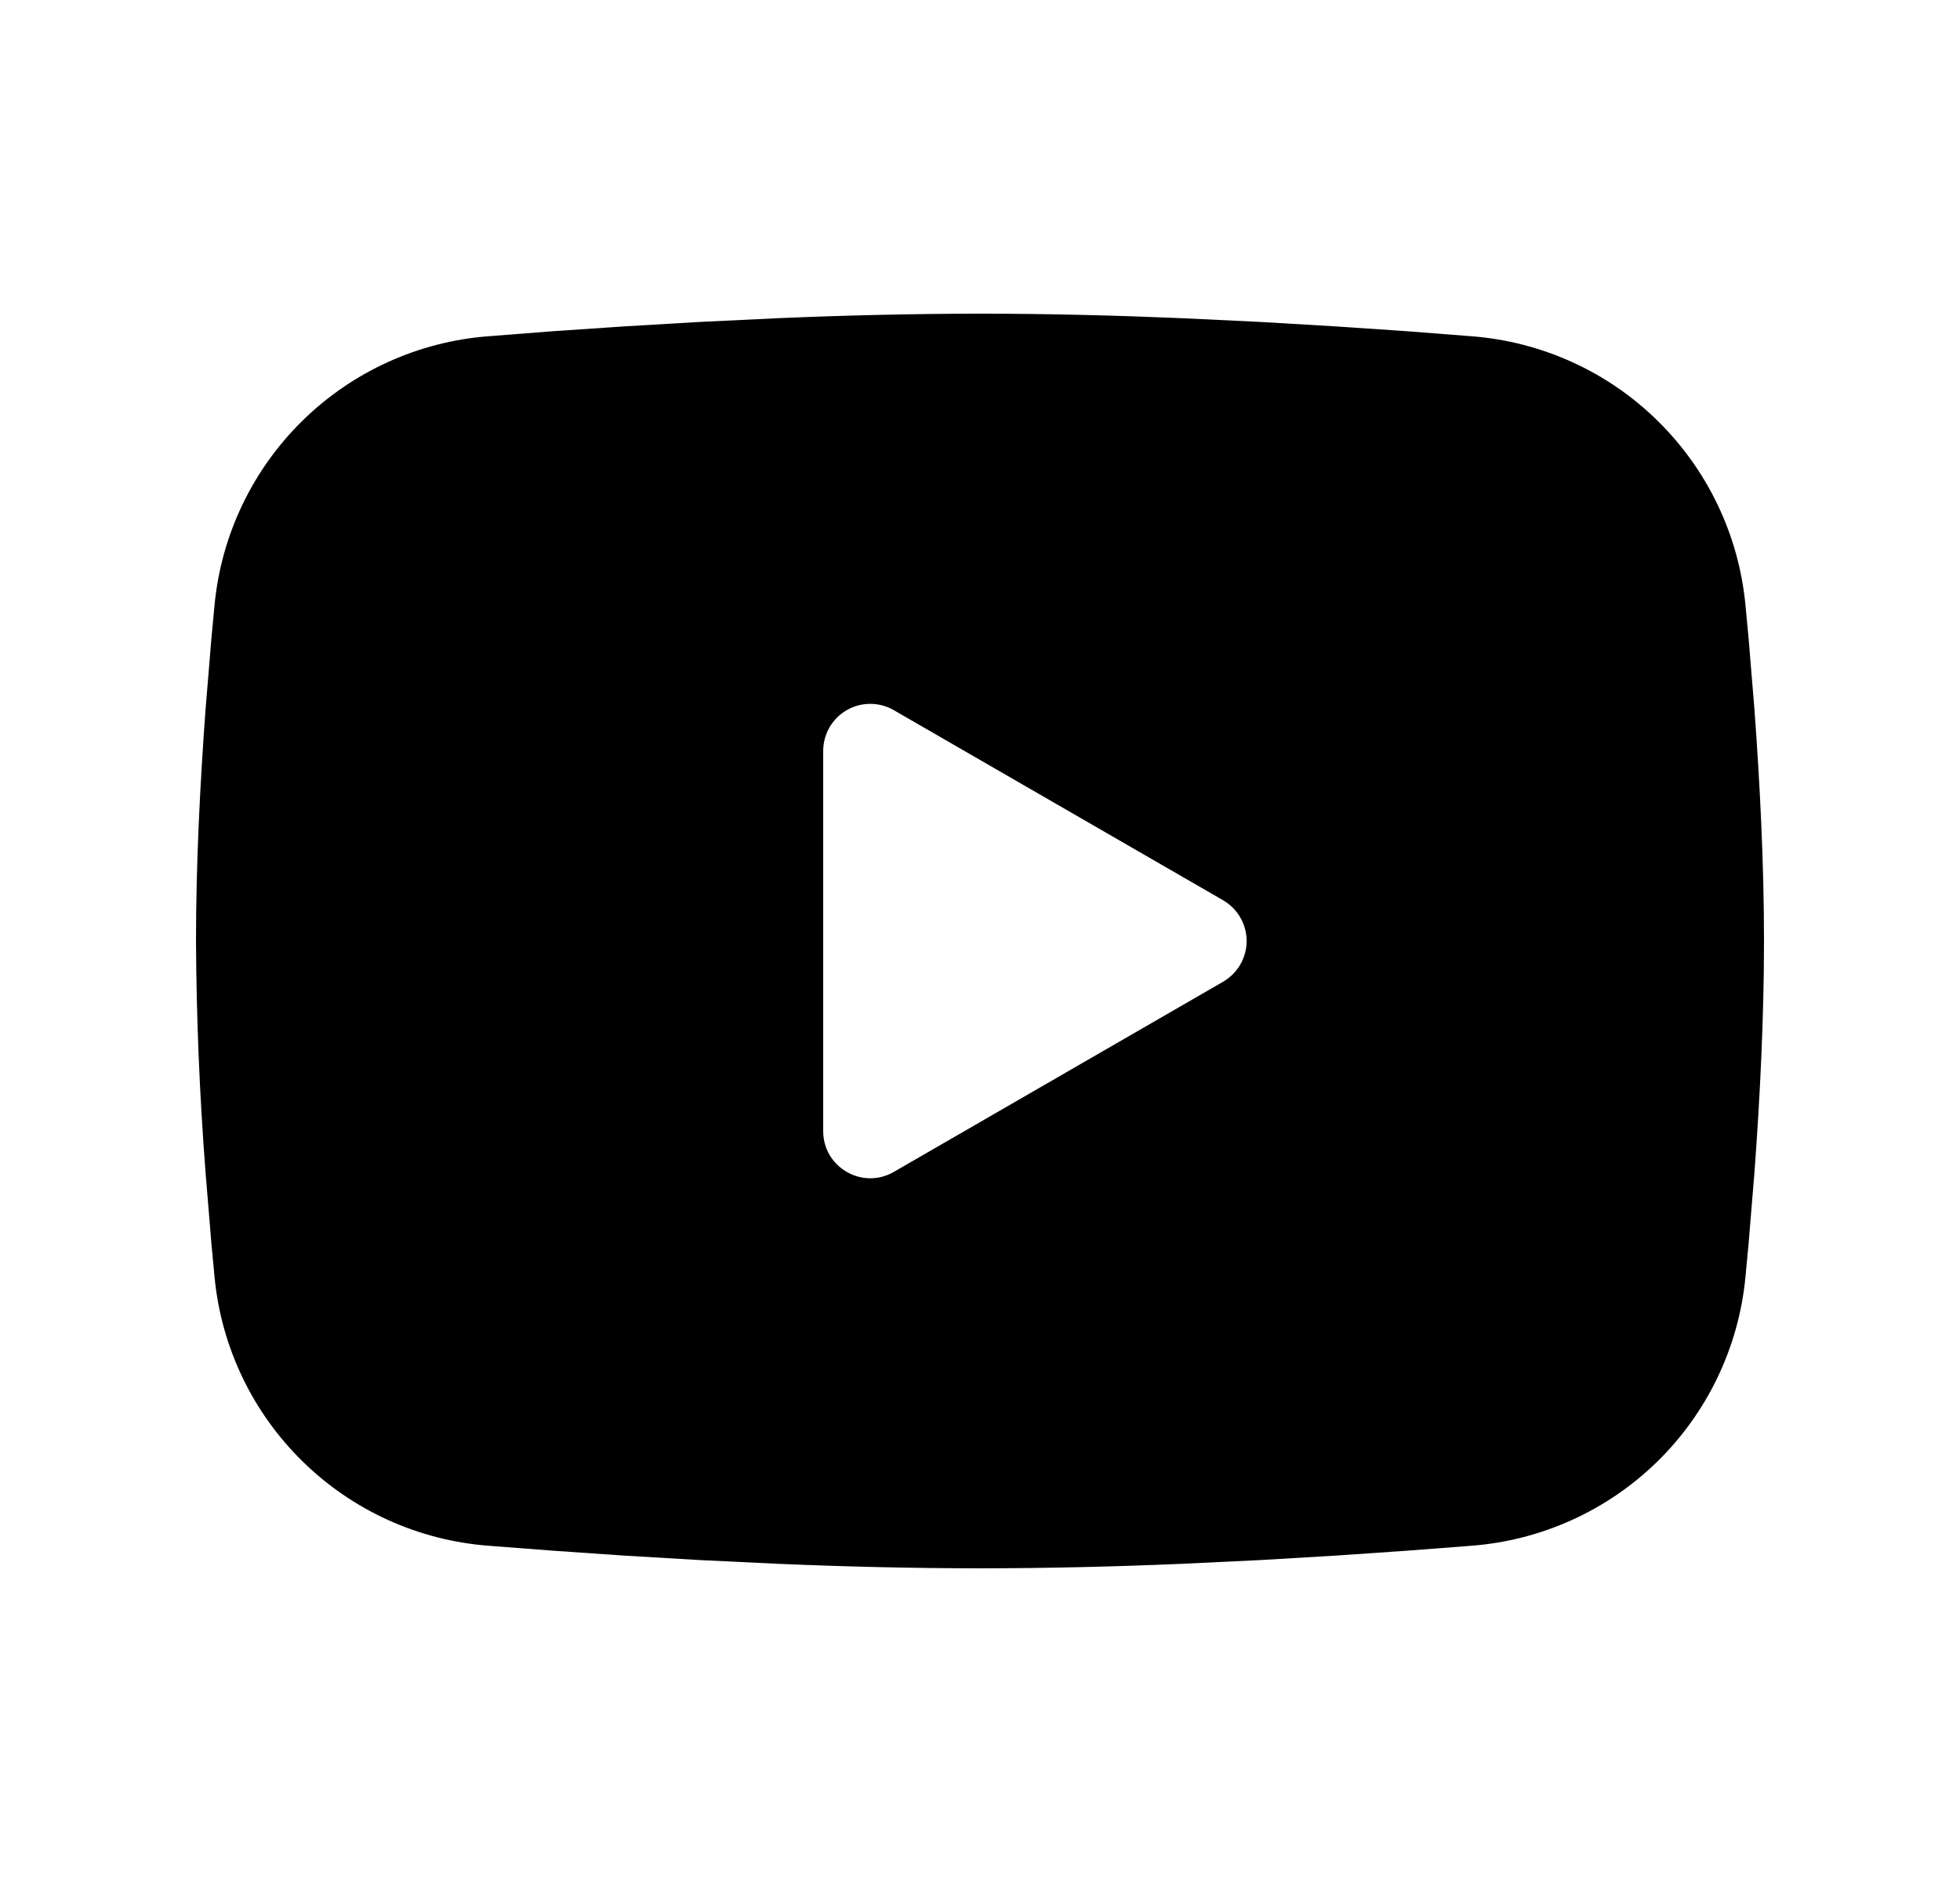 <?xml version="1.0" encoding="UTF-8"?> <svg xmlns="http://www.w3.org/2000/svg" width="25" height="24" viewBox="0 0 25 24" fill="none"><g id="mingcute:youtube-fill" clip-path="url(#clip0_116_160)"><g id="Group"><path id="Vector" fill-rule="evenodd" clip-rule="evenodd" d="M12.5 4C13.355 4 14.232 4.022 15.082 4.058L16.086 4.106L17.047 4.163L17.947 4.224L18.769 4.288C19.661 4.356 20.501 4.736 21.14 5.363C21.779 5.989 22.177 6.82 22.263 7.711L22.303 8.136L22.378 9.046C22.448 9.989 22.5 11.017 22.5 12C22.5 12.983 22.448 14.011 22.378 14.954L22.303 15.864L22.263 16.289C22.177 17.18 21.779 18.012 21.14 18.638C20.5 19.264 19.66 19.644 18.768 19.712L17.948 19.775L17.048 19.837L16.086 19.894L15.082 19.942C14.222 19.979 13.361 19.999 12.5 20C11.639 19.999 10.778 19.979 9.918 19.942L8.914 19.894L7.953 19.837L7.053 19.775L6.231 19.712C5.339 19.644 4.499 19.264 3.86 18.637C3.221 18.011 2.823 17.18 2.737 16.289L2.697 15.864L2.622 14.954C2.546 13.971 2.505 12.986 2.5 12C2.5 11.017 2.552 9.989 2.622 9.046L2.697 8.136L2.737 7.711C2.823 6.821 3.221 5.989 3.86 5.363C4.499 4.737 5.338 4.356 6.23 4.288L7.051 4.224L7.951 4.163L8.913 4.106L9.917 4.058C10.777 4.021 11.639 4.001 12.5 4ZM10.5 9.575V14.425C10.5 14.887 11 15.175 11.4 14.945L15.6 12.52C15.691 12.467 15.767 12.392 15.82 12.3C15.873 12.209 15.901 12.105 15.901 12C15.901 11.895 15.873 11.791 15.82 11.7C15.767 11.608 15.691 11.533 15.6 11.48L11.4 9.056C11.309 9.003 11.205 8.976 11.1 8.976C10.995 8.976 10.891 9.003 10.8 9.056C10.709 9.109 10.633 9.185 10.58 9.276C10.528 9.367 10.5 9.471 10.5 9.576V9.575Z" fill="black"></path></g></g><defs><clipPath id="clip0_116_160"><rect width="24" height="24" fill="white" transform="translate(0.5)"></rect></clipPath></defs></svg> 